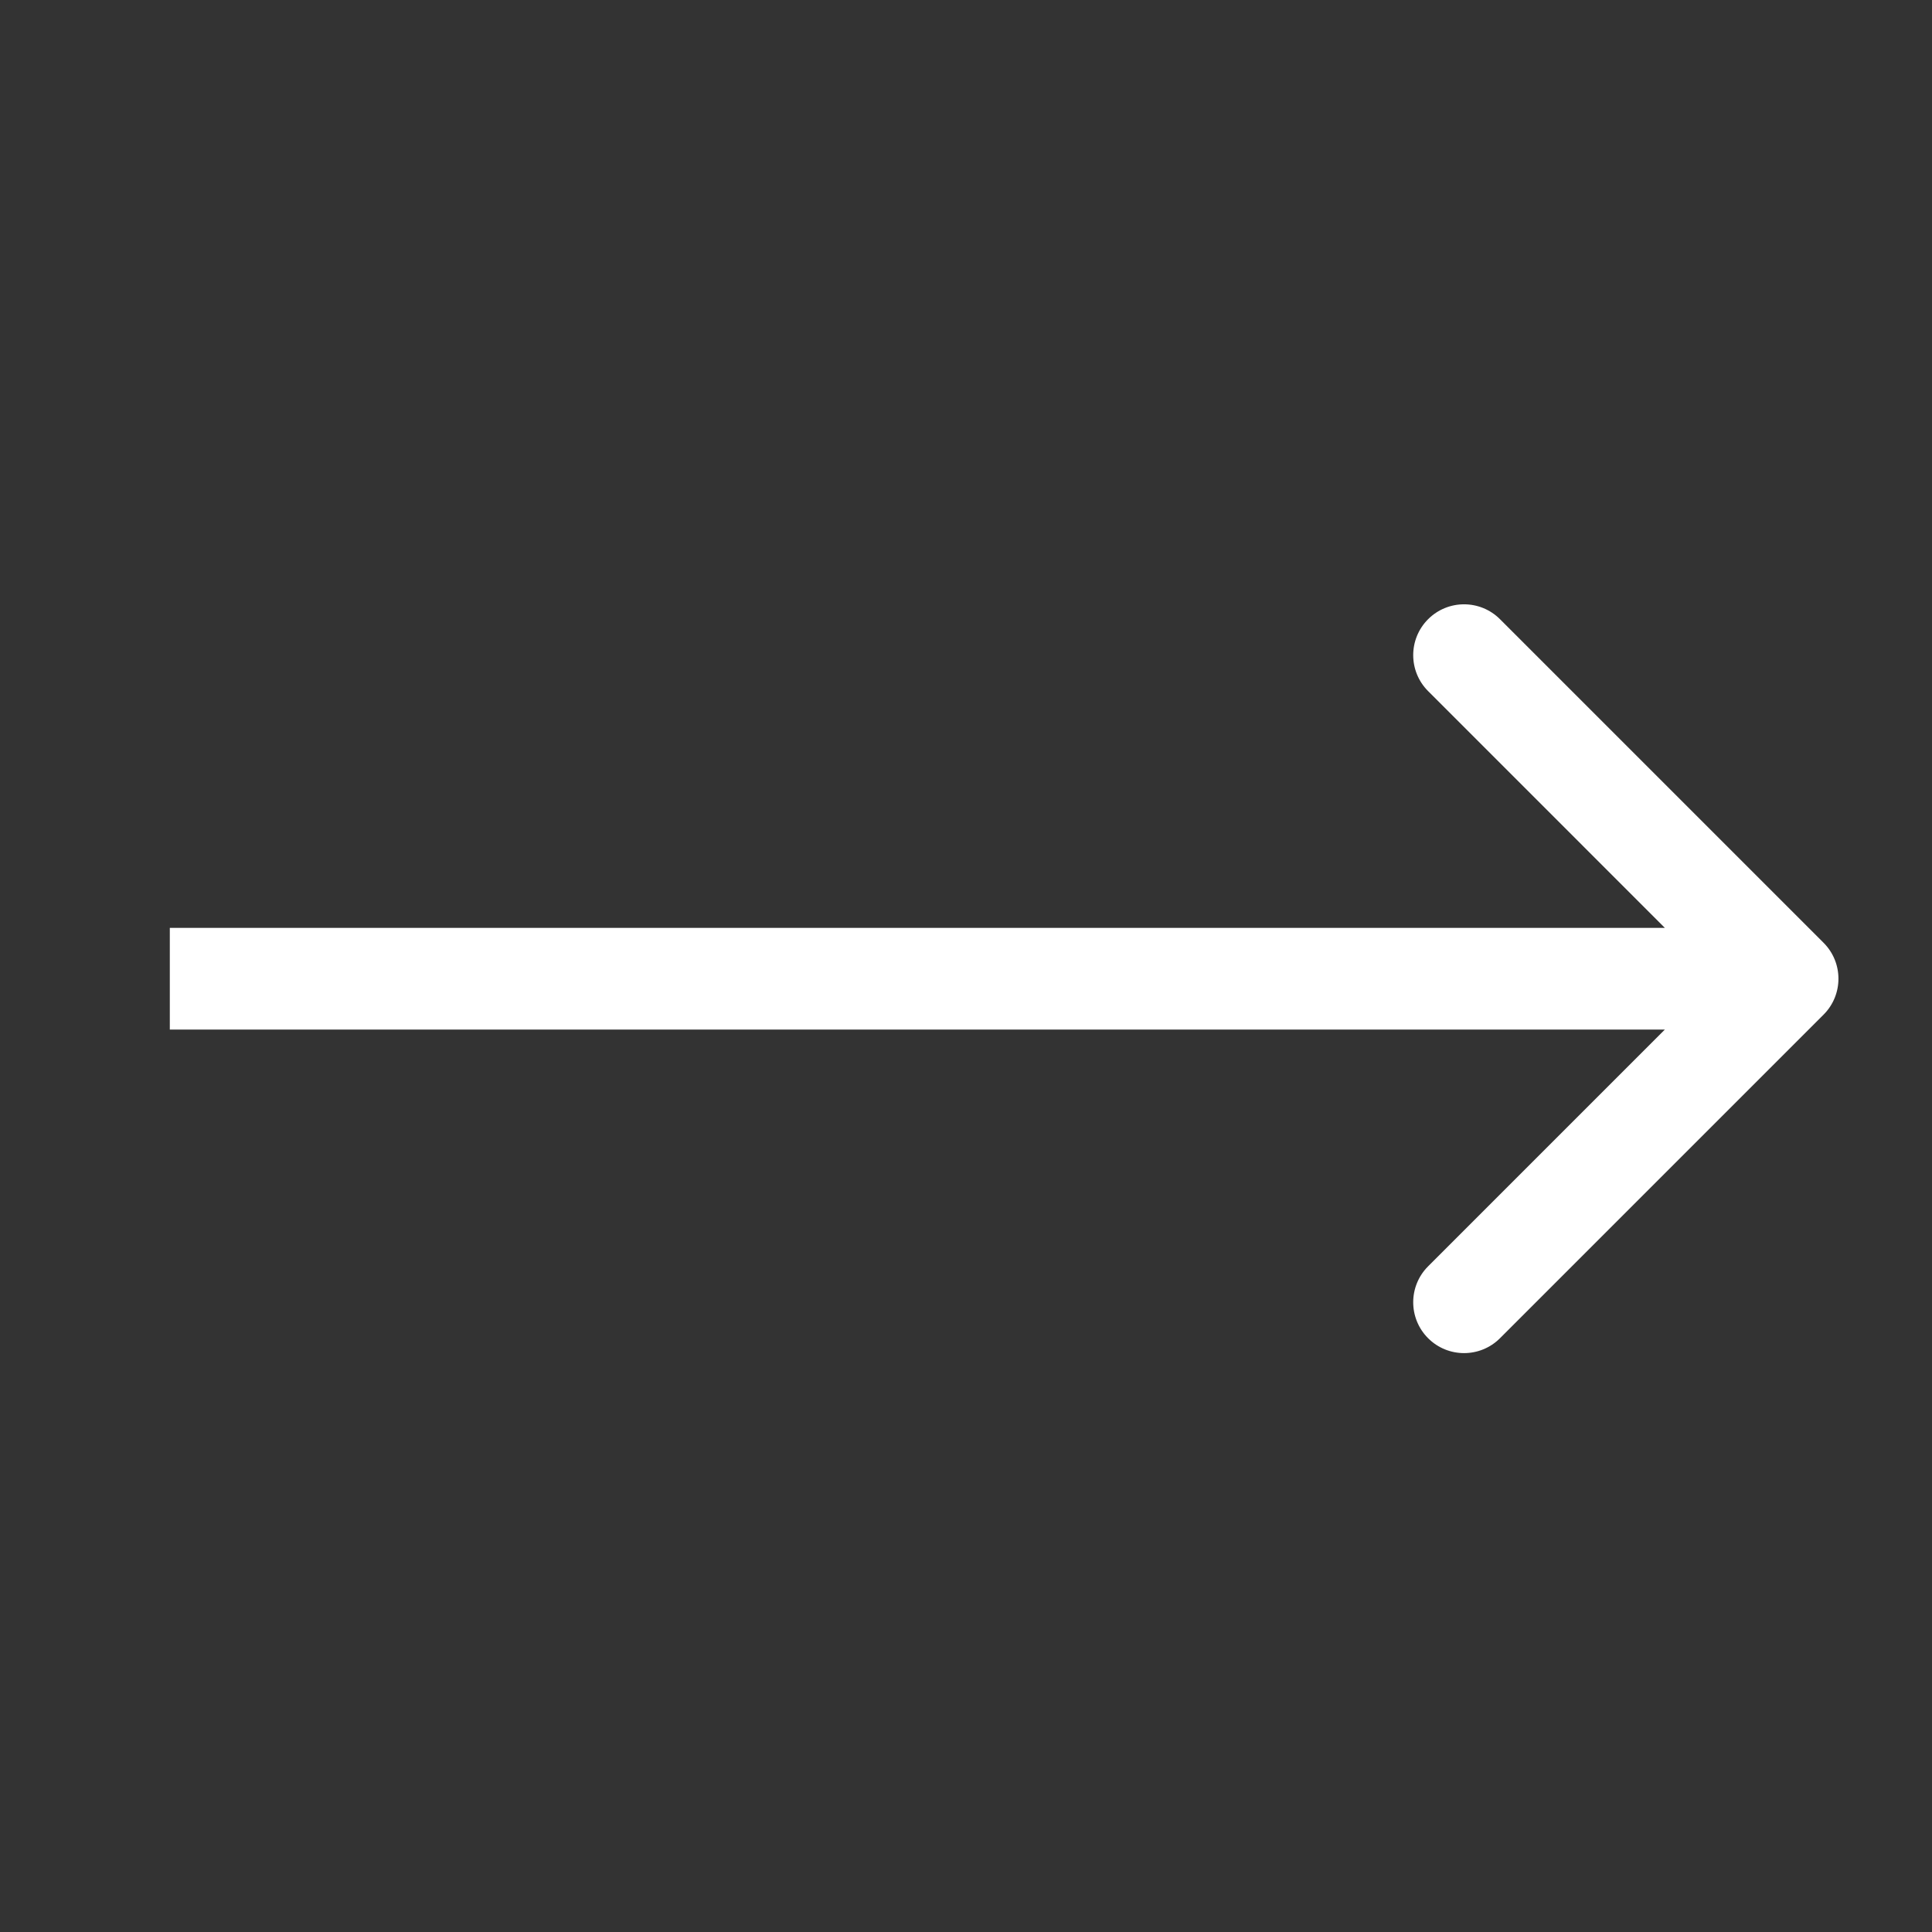 <?xml version="1.0" encoding="UTF-8"?> <svg xmlns="http://www.w3.org/2000/svg" width="76" height="76" viewBox="0 0 76 76" fill="none"><rect x="0" y="0" width="76" height="76" fill="#333333" stroke="none"/><path d="M71.734 39.914C72.515 39.133 72.515 37.867 71.734 37.086L59.006 24.358C58.225 23.577 56.959 23.577 56.178 24.358C55.397 25.139 55.397 26.405 56.178 27.186L67.491 38.5L56.178 49.814C55.397 50.595 55.397 51.861 56.178 52.642C56.959 53.423 58.225 53.423 59.006 52.642L71.734 39.914ZM6.68 40.5H70.32V36.5H6.68V40.5Z" fill="white"></path></svg> 